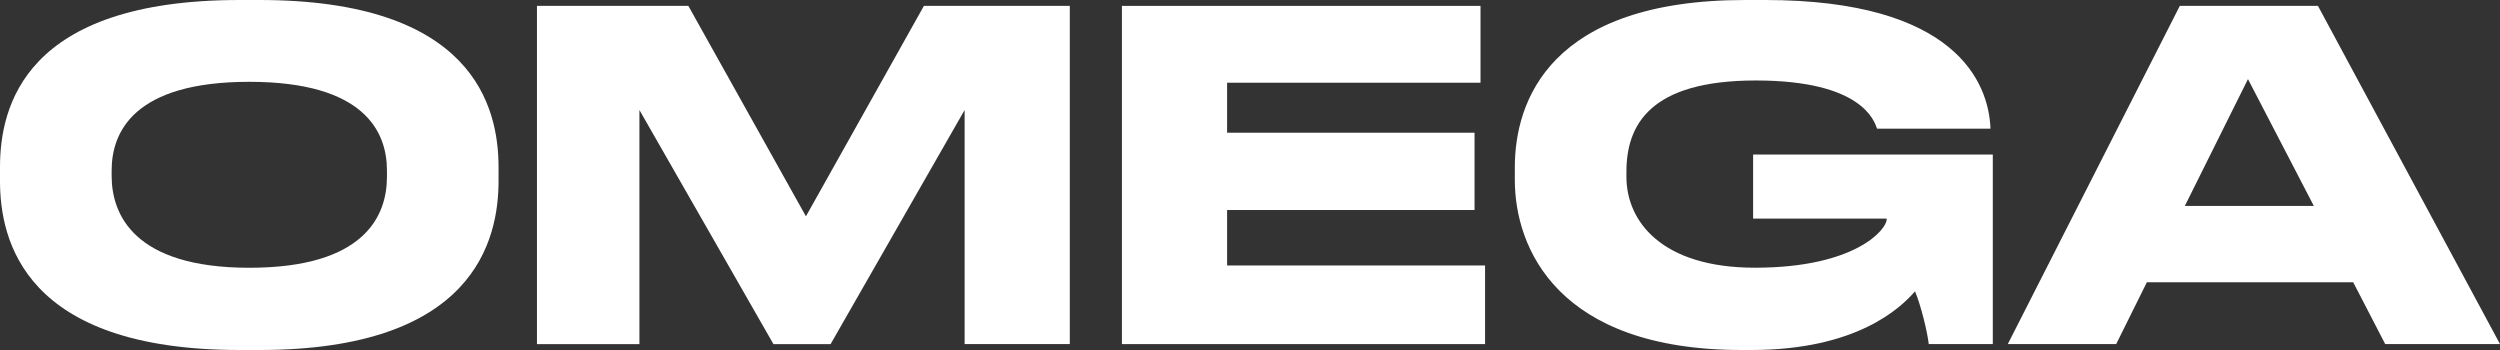 <?xml version="1.0" encoding="UTF-8"?> <svg xmlns="http://www.w3.org/2000/svg" width="200" height="28" viewBox="0 0 200 28" fill="none"><rect x="0" y="0" width="200" height="28" fill="#333333" stroke="none"/><g clip-path="url(#clip0_160_125)"><path d="M20.747 0C37.871 0 39.884 8.545 39.884 13.382V14.473C39.884 19.238 37.909 28 20.747 28H19.175C1.94 28 0 19.235 0 14.473V13.382C0 8.545 1.94 0 19.175 0H20.747ZM30.956 13.637C30.956 10.545 29.162 6.545 19.944 6.545C10.726 6.545 8.931 10.545 8.931 13.637V14.074C8.931 17.166 10.726 21.421 19.944 21.421C29.162 21.421 30.956 17.276 30.956 14.15V13.641V13.637Z" fill="white"></path><path d="M42.957 0.471H55.068L64.474 17.306L73.913 0.471H85.584V27.524H77.17V8.8L66.448 27.528H61.875L51.153 8.8V27.528H42.957V0.471Z" fill="white"></path><path d="M118.441 0.471V6.617H98.168V10.617H117.963V16.801H98.168V21.238H118.805V27.528H89.754V0.471H118.441Z" fill="white"></path><path d="M139.335 28C124.587 28 121.186 19.816 121.186 14.401V13.382C121.186 8.108 123.967 0 139.625 0H141.198C156.42 0 159.091 6.583 159.236 10.256V10.294H150.164C149.946 9.674 148.954 6.438 140.467 6.438C131.98 6.438 130.113 10.001 130.113 13.747V14.146C130.113 17.675 132.895 21.417 140.395 21.417C148.48 21.417 150.933 18.326 150.933 17.561V17.489H140.249V12.363H159.424V27.525H154.3C154.189 26.544 153.676 24.433 153.202 23.307C152.031 24.654 148.518 28 140.104 28H139.335Z" fill="white"></path><path d="M188.252 22.581H171.749L169.296 27.524H160.625L174.385 0.471H185.436L200 27.524H190.816L188.256 22.581H188.252ZM179.838 6.328L174.787 16.474H185.107L179.838 6.328Z" fill="white"></path></g><defs><clipPath id="clip0_160_125"><rect width="200" height="28" fill="white"></rect></clipPath></defs></svg> 